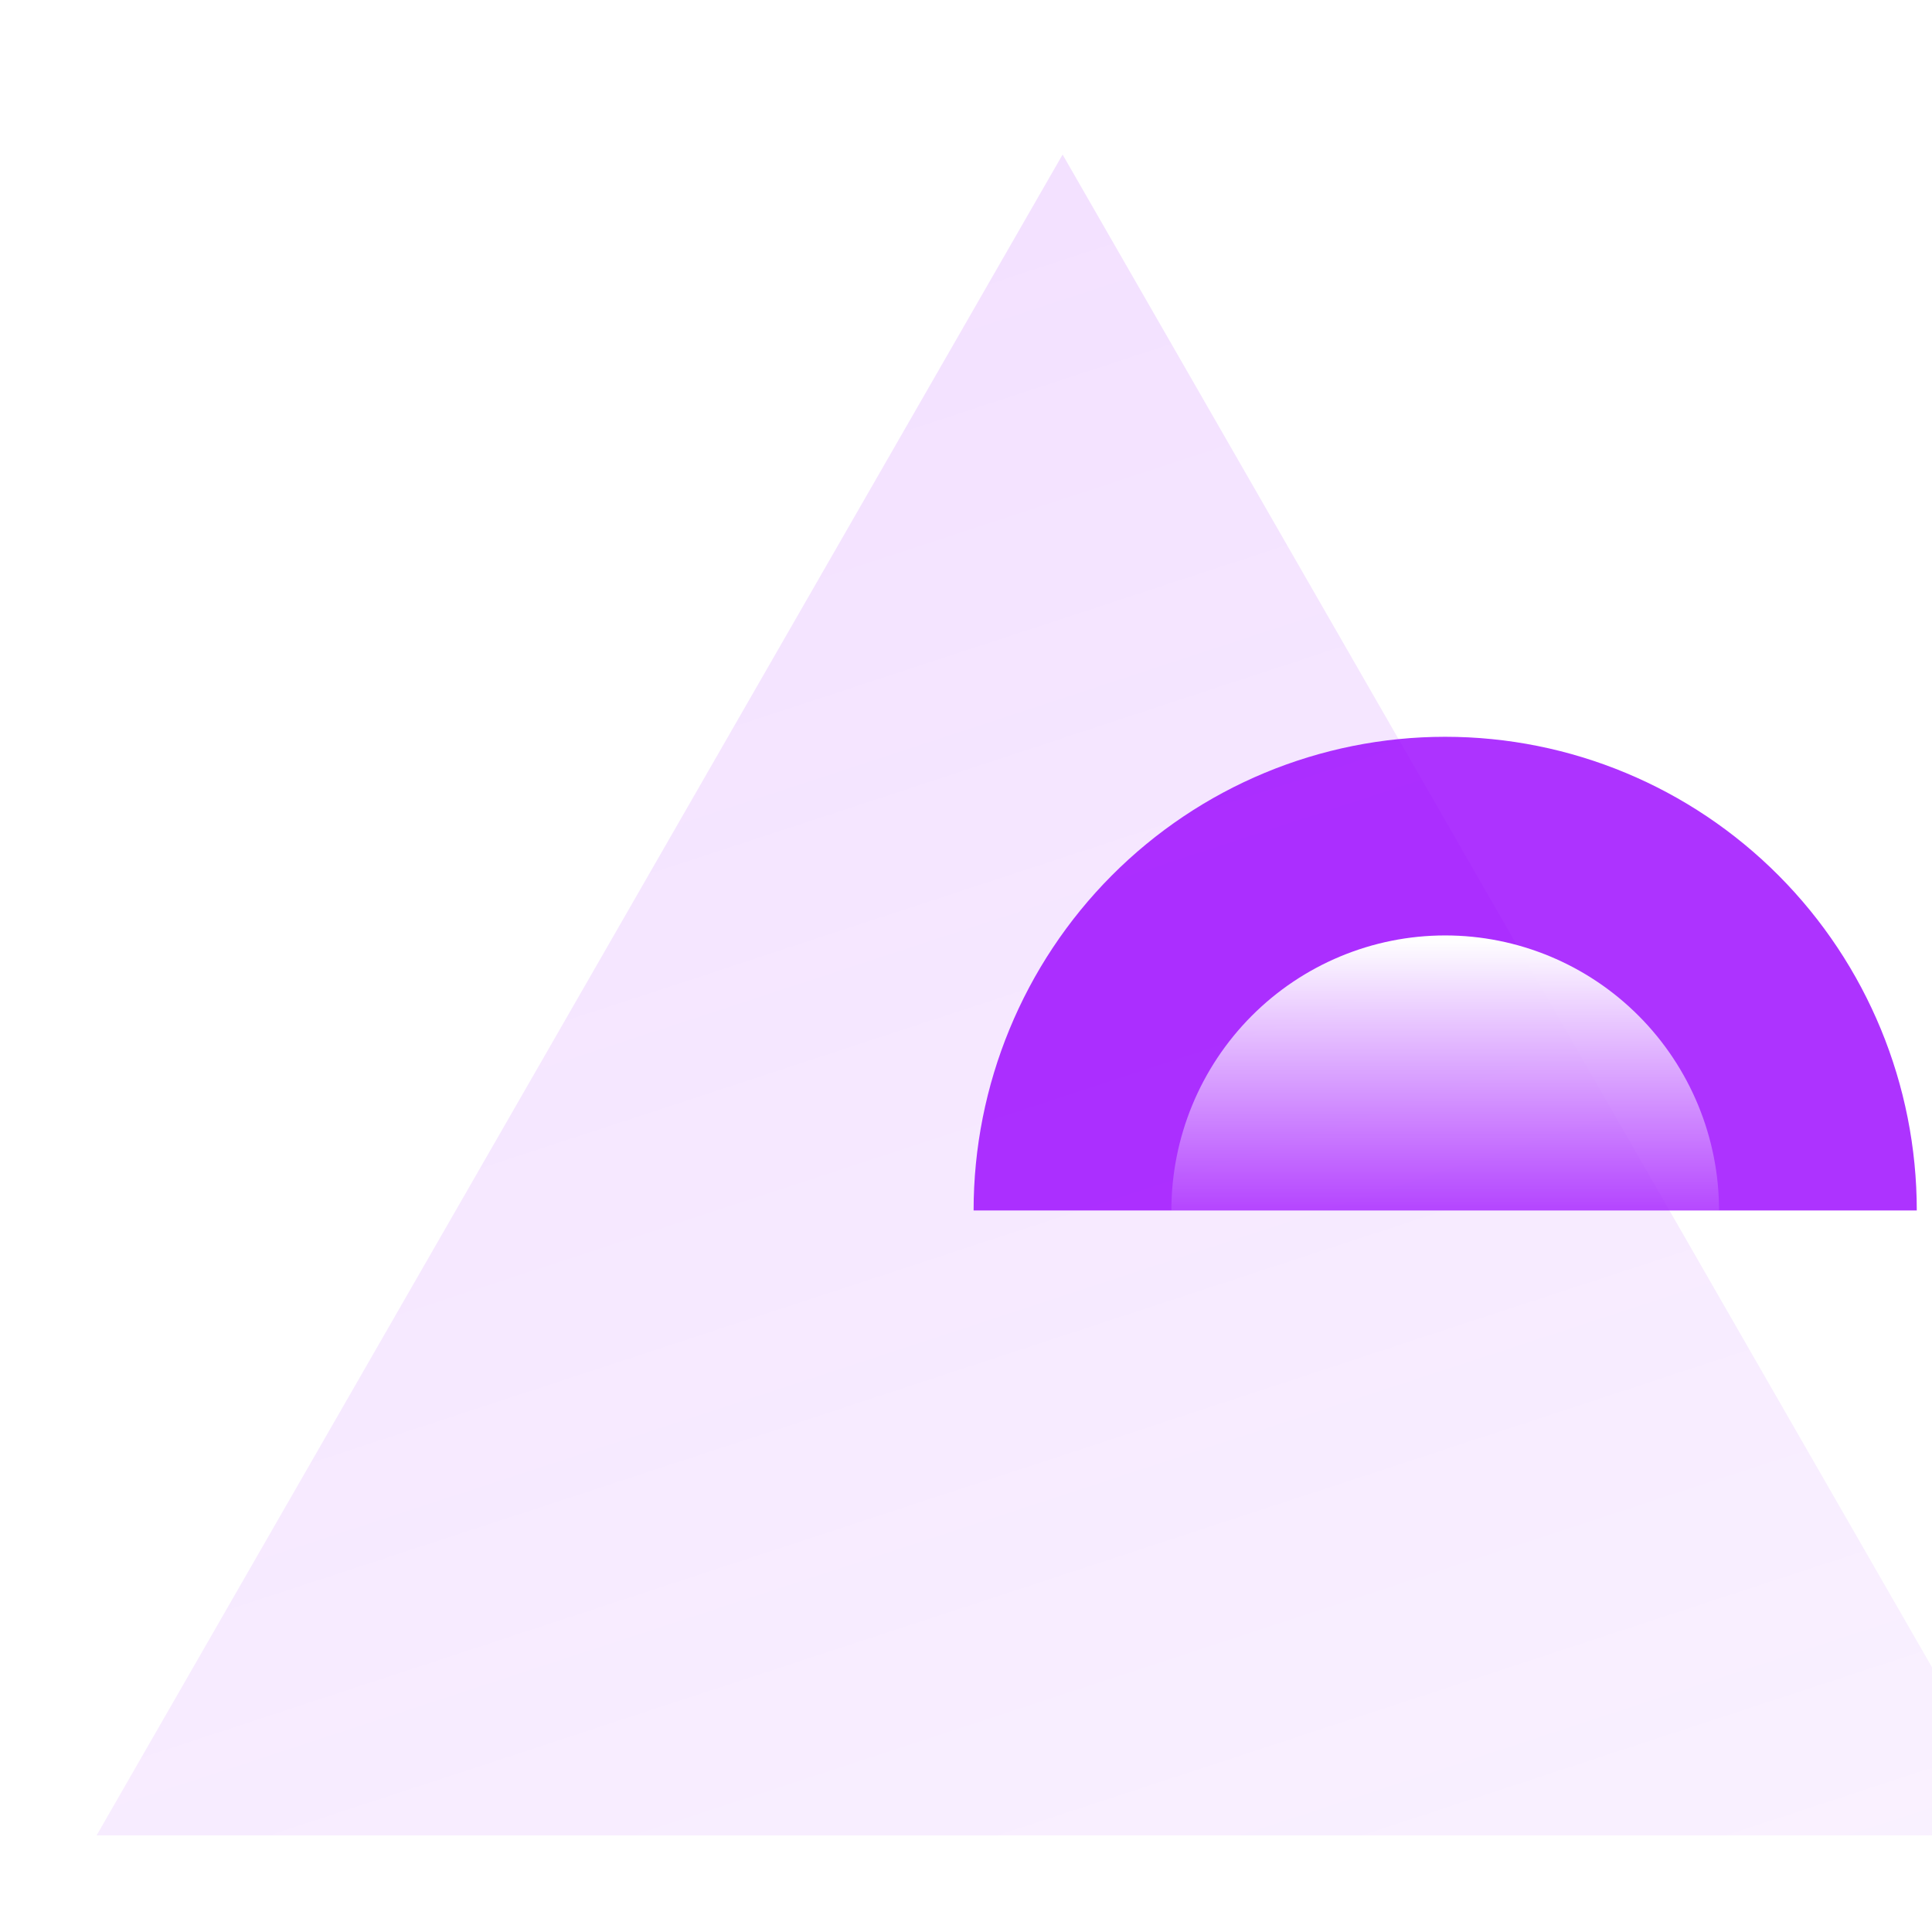 <svg width="200" height="200" viewBox="0 0 200 200" fill="none" xmlns="http://www.w3.org/2000/svg">
<path d="M100.787 125.309C100.787 112.304 105.931 99.831 115.086 90.635C124.241 81.439 136.659 76.272 149.606 76.272C162.554 76.272 174.971 81.439 184.126 90.635C193.282 99.831 198.425 112.304 198.425 125.309L100.787 125.309Z" fill="#9900FF" fill-opacity="0.8"/>
<g filter="url(#filter0_biiii_217_4268)">
<path d="M100 13L200 187H0L100 13Z" fill="url(#paint0_linear_217_4268)"/>
</g>
<path d="M121.261 125.309C121.261 117.757 124.247 110.515 129.563 105.175C134.879 99.836 142.089 96.836 149.607 96.836C157.125 96.836 164.335 99.836 169.651 105.175C174.967 110.515 177.954 117.757 177.954 125.309L121.261 125.309Z" fill="url(#paint1_linear_217_4268)"/>
<defs>
<filter id="filter0_biiii_217_4268" x="-21" y="-8" width="242" height="216" filterUnits="userSpaceOnUse" color-interpolation-filters="sRGB">
<feFlood flood-opacity="0" result="BackgroundImageFix"/>
<feGaussianBlur in="BackgroundImageFix" stdDeviation="10.5"/>
<feComposite in2="SourceAlpha" operator="in" result="effect1_backgroundBlur_217_4268"/>
<feBlend mode="normal" in="SourceGraphic" in2="effect1_backgroundBlur_217_4268" result="shape"/>
<feColorMatrix in="SourceAlpha" type="matrix" values="0 0 0 0 0 0 0 0 0 0 0 0 0 0 0 0 0 0 127 0" result="hardAlpha"/>
<feOffset dx="10" dy="10"/>
<feGaussianBlur stdDeviation="11.5"/>
<feComposite in2="hardAlpha" operator="arithmetic" k2="-1" k3="1"/>
<feColorMatrix type="matrix" values="0 0 0 0 0.6 0 0 0 0 0 0 0 0 0 1 0 0 0 0.18 0"/>
<feBlend mode="normal" in2="shape" result="effect2_innerShadow_217_4268"/>
<feColorMatrix in="SourceAlpha" type="matrix" values="0 0 0 0 0 0 0 0 0 0 0 0 0 0 0 0 0 0 127 0" result="hardAlpha"/>
<feOffset dy="2"/>
<feGaussianBlur stdDeviation="3"/>
<feComposite in2="hardAlpha" operator="arithmetic" k2="-1" k3="1"/>
<feColorMatrix type="matrix" values="0 0 0 0 1 0 0 0 0 1 0 0 0 0 1 0 0 0 0.05 0"/>
<feBlend mode="normal" in2="effect2_innerShadow_217_4268" result="effect3_innerShadow_217_4268"/>
<feColorMatrix in="SourceAlpha" type="matrix" values="0 0 0 0 0 0 0 0 0 0 0 0 0 0 0 0 0 0 127 0" result="hardAlpha"/>
<feOffset dy="1"/>
<feComposite in2="hardAlpha" operator="arithmetic" k2="-1" k3="1"/>
<feColorMatrix type="matrix" values="0 0 0 0 1 0 0 0 0 1 0 0 0 0 1 0 0 0 0.05 0"/>
<feBlend mode="normal" in2="effect3_innerShadow_217_4268" result="effect4_innerShadow_217_4268"/>
<feColorMatrix in="SourceAlpha" type="matrix" values="0 0 0 0 0 0 0 0 0 0 0 0 0 0 0 0 0 0 127 0" result="hardAlpha"/>
<feOffset dy="-10"/>
<feGaussianBlur stdDeviation="5"/>
<feComposite in2="hardAlpha" operator="arithmetic" k2="-1" k3="1"/>
<feColorMatrix type="matrix" values="0 0 0 0 0.6 0 0 0 0 0 0 0 0 0 1 0 0 0 0.8 0"/>
<feBlend mode="overlay" in2="effect4_innerShadow_217_4268" result="effect5_innerShadow_217_4268"/>
</filter>
<linearGradient id="paint0_linear_217_4268" x1="100" y1="357.425" x2="-2.85" y2="44.072" gradientUnits="userSpaceOnUse">
<stop stop-color="#9900FF" stop-opacity="0.01"/>
<stop offset="1" stop-color="#9900FF" stop-opacity="0.12"/>
</linearGradient>
<linearGradient id="paint1_linear_217_4268" x1="144.876" y1="97.17" x2="144.876" y2="128.646" gradientUnits="userSpaceOnUse">
<stop stop-color="white"/>
<stop offset="1" stop-color="white" stop-opacity="0"/>
</linearGradient>
</defs>
</svg>
